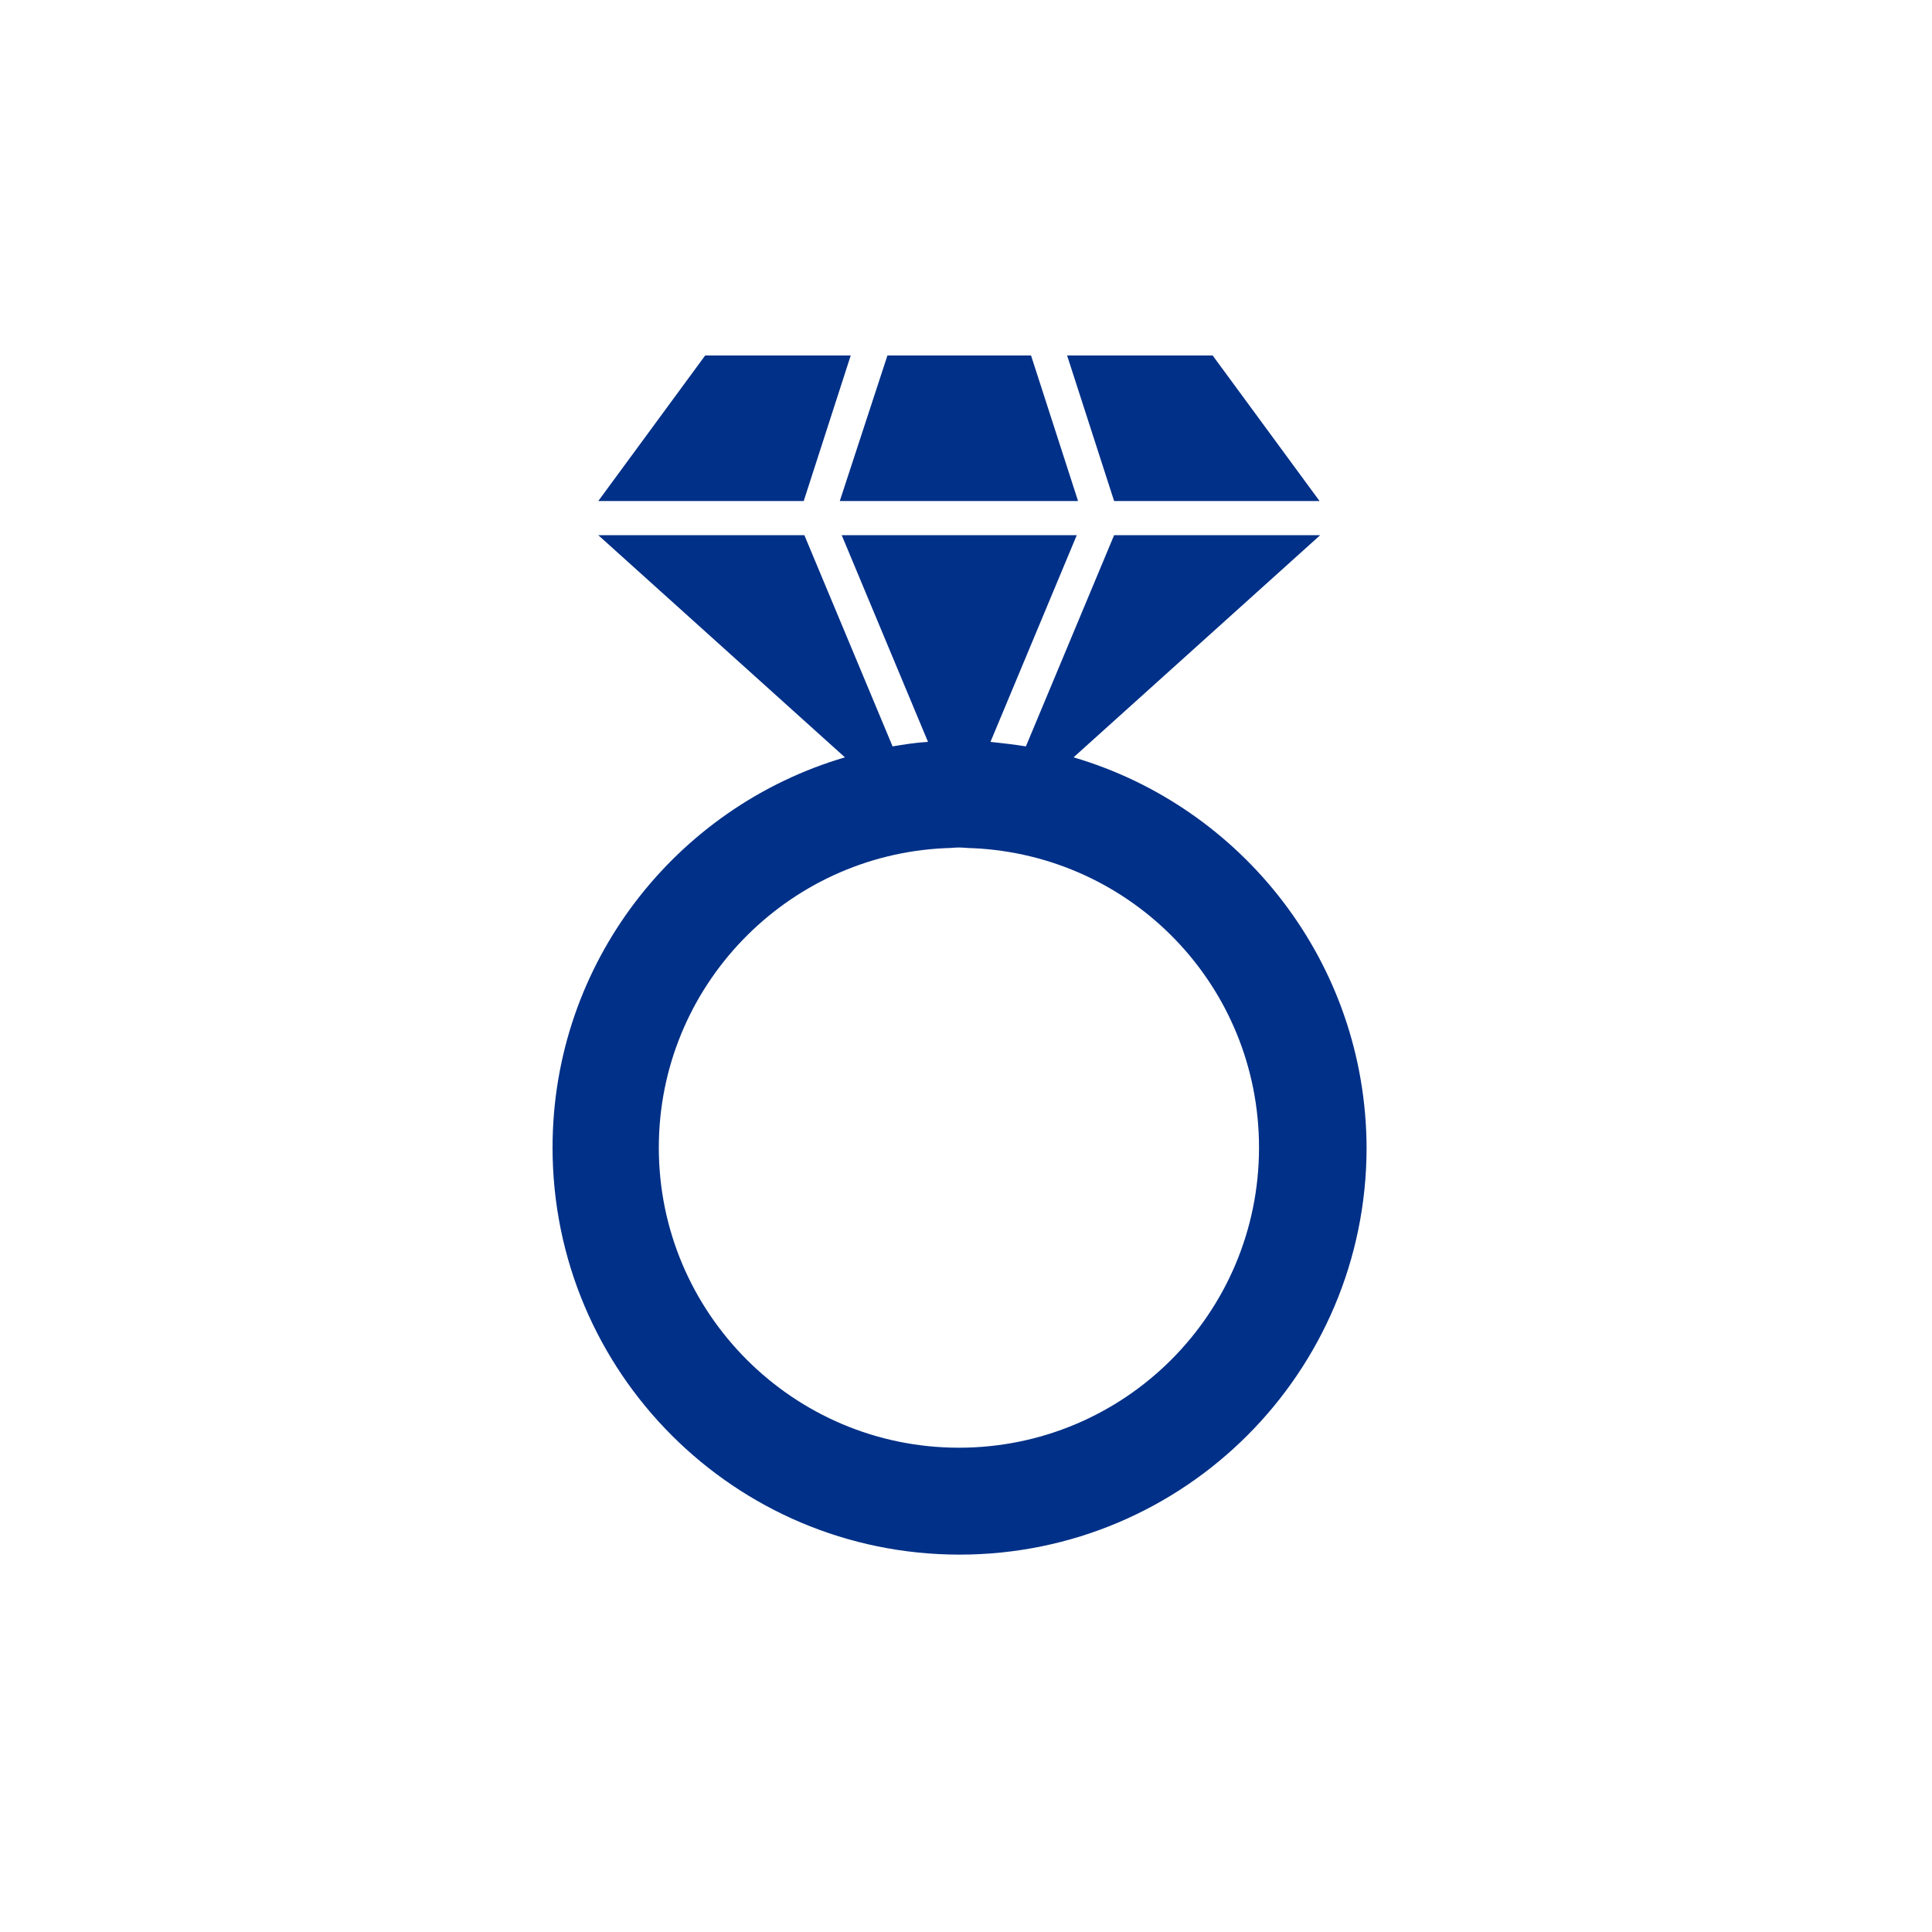 <?xml version="1.0" encoding="utf-8"?>
<!-- Generator: Adobe Illustrator 20.1.0, SVG Export Plug-In . SVG Version: 6.00 Build 0)  -->
<svg version="1.1" id="Layer_1" xmlns="http://www.w3.org/2000/svg" xmlns:xlink="http://www.w3.org/1999/xlink" x="0px" y="0px"
	 viewBox="0 0 300 300" style="enable-background:new 0 0 300 300;" xml:space="preserve">
<style type="text/css">
	.st0{fill:#003087;}
</style>
<g>
	<polygon class="st0" points="167.4,77.8 160.1,55.2 137.8,55.2 130.4,77.8 	"/>
	<polygon class="st0" points="132.1,55.2 109.5,55.2 92.9,77.8 124.8,77.8 	"/>
	<polygon class="st0" points="204.9,77.8 188.3,55.2 165.7,55.2 173,77.8 	"/>
	<path class="st0" d="M166.7,117.6l38.3-34.5h-32l-13.7,32.8c-1.8-0.3-3.7-0.5-5.5-0.7l13.4-32.1h-36.5l13.4,32.1
		c-1.9,0.1-3.7,0.4-5.5,0.7l-13.7-32.8h-32l38.3,34.5c-26.2,7.7-45.4,31.9-45.4,60.6c0,34.9,28.3,63.2,63.2,63.2
		c34.9,0,63.2-28.3,63.2-63.2C212.1,149.5,192.9,125.3,166.7,117.6 M148.9,224.8c-25.7,0-46.6-20.9-46.6-46.6
		c0-25,19.8-45.4,44.5-46.5h0c0.7,0,1.4-0.1,2.1-0.1c0.7,0,1.4,0.1,2.1,0.1h0c24.8,1.1,44.5,21.4,44.5,46.5
		C195.5,204,174.6,224.8,148.9,224.8"/>
</g>
</svg>
